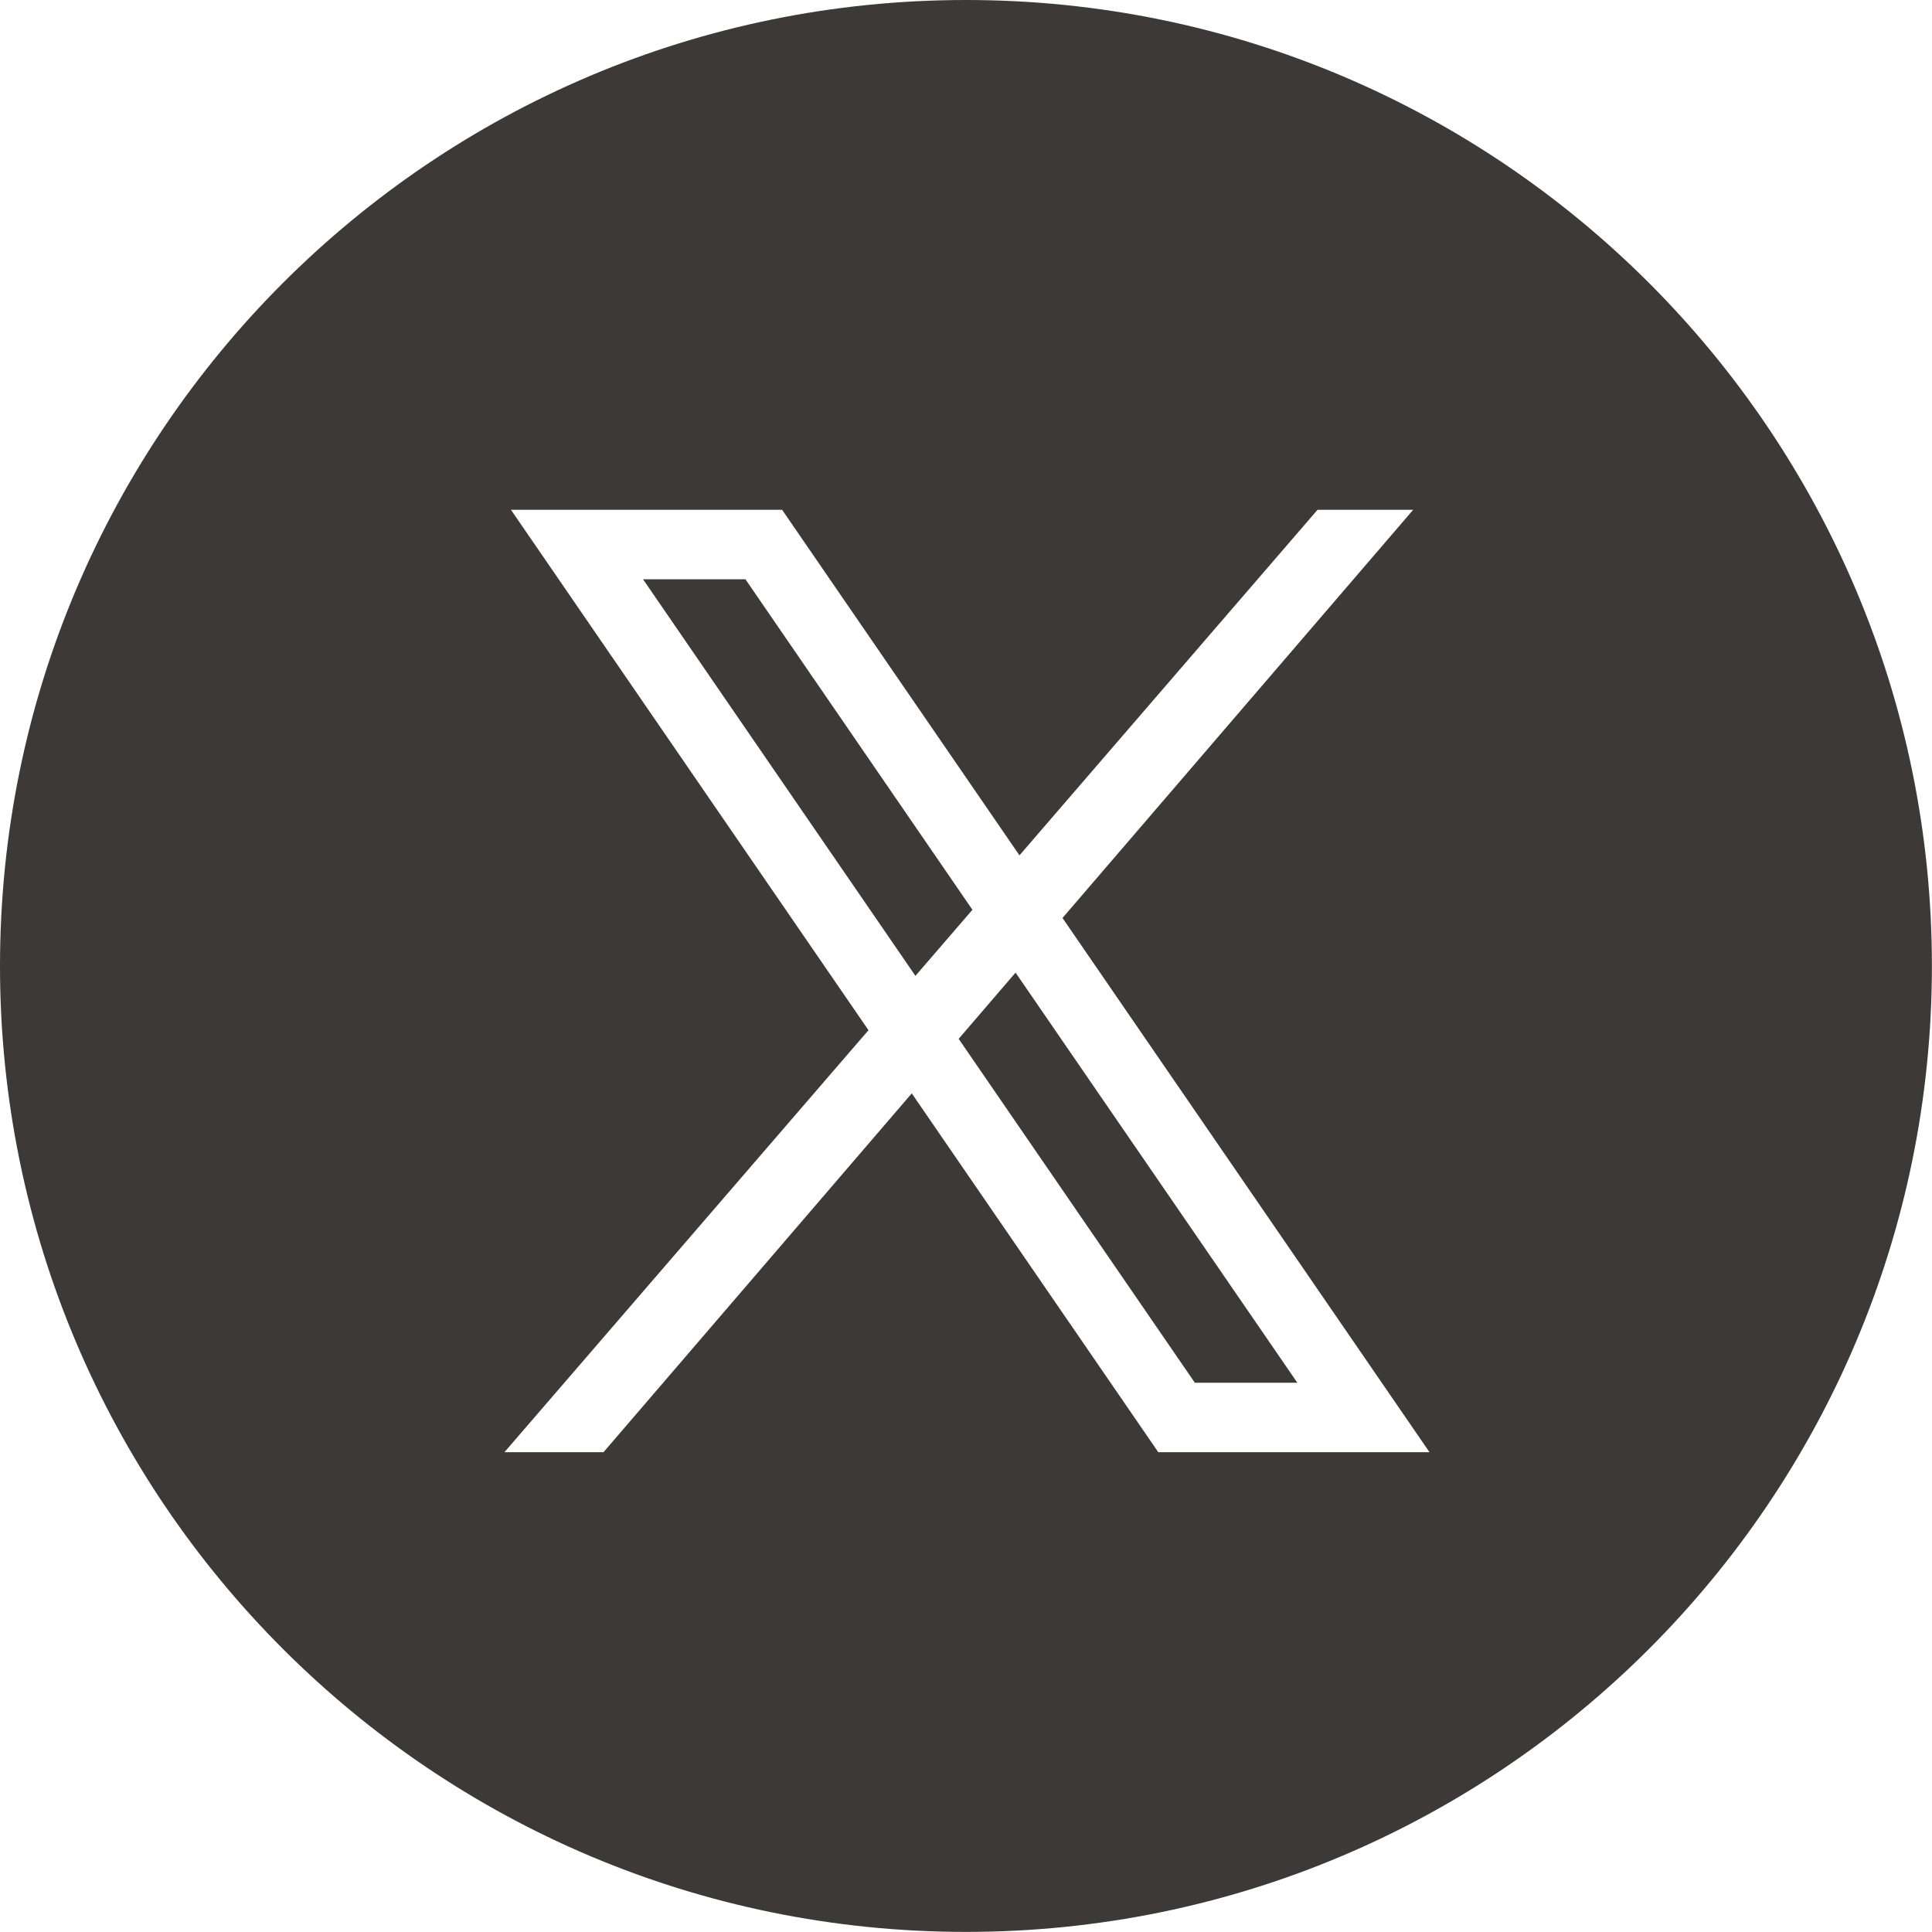 <svg width="40" height="40" viewBox="0 0 40 40" fill="none" xmlns="http://www.w3.org/2000/svg"><g clip-path="url(#clip0_197_2566)" fill="#3D3939"><path d="M19.848 21.508l4.89 7.12h2.122l-5.834-8.491-1.178 1.371z"/><path d="M20 0C8.954 0 0 8.955 0 20c0 11.043 8.955 19.998 20 19.998 11.043 0 19.998-8.955 19.998-19.999C39.998 8.955 31.045 0 20 0zm3.981 30.066l-5.104-7.429-6.382 7.429h-2.051l7.537-8.737-7.402-10.774h5.614l4.914 7.154 6.171-7.154h1.98l-7.26 8.451 7.598 11.06h-5.615z"/><path d="M15.434 11.994h-2.12l5.639 8.21 1.18-1.368-4.699-6.842z"/></g><defs><clipPath id="clip0_197_2566"><path fill="#fff" d="M0 0h40v40H0z"/></clipPath></defs></svg>